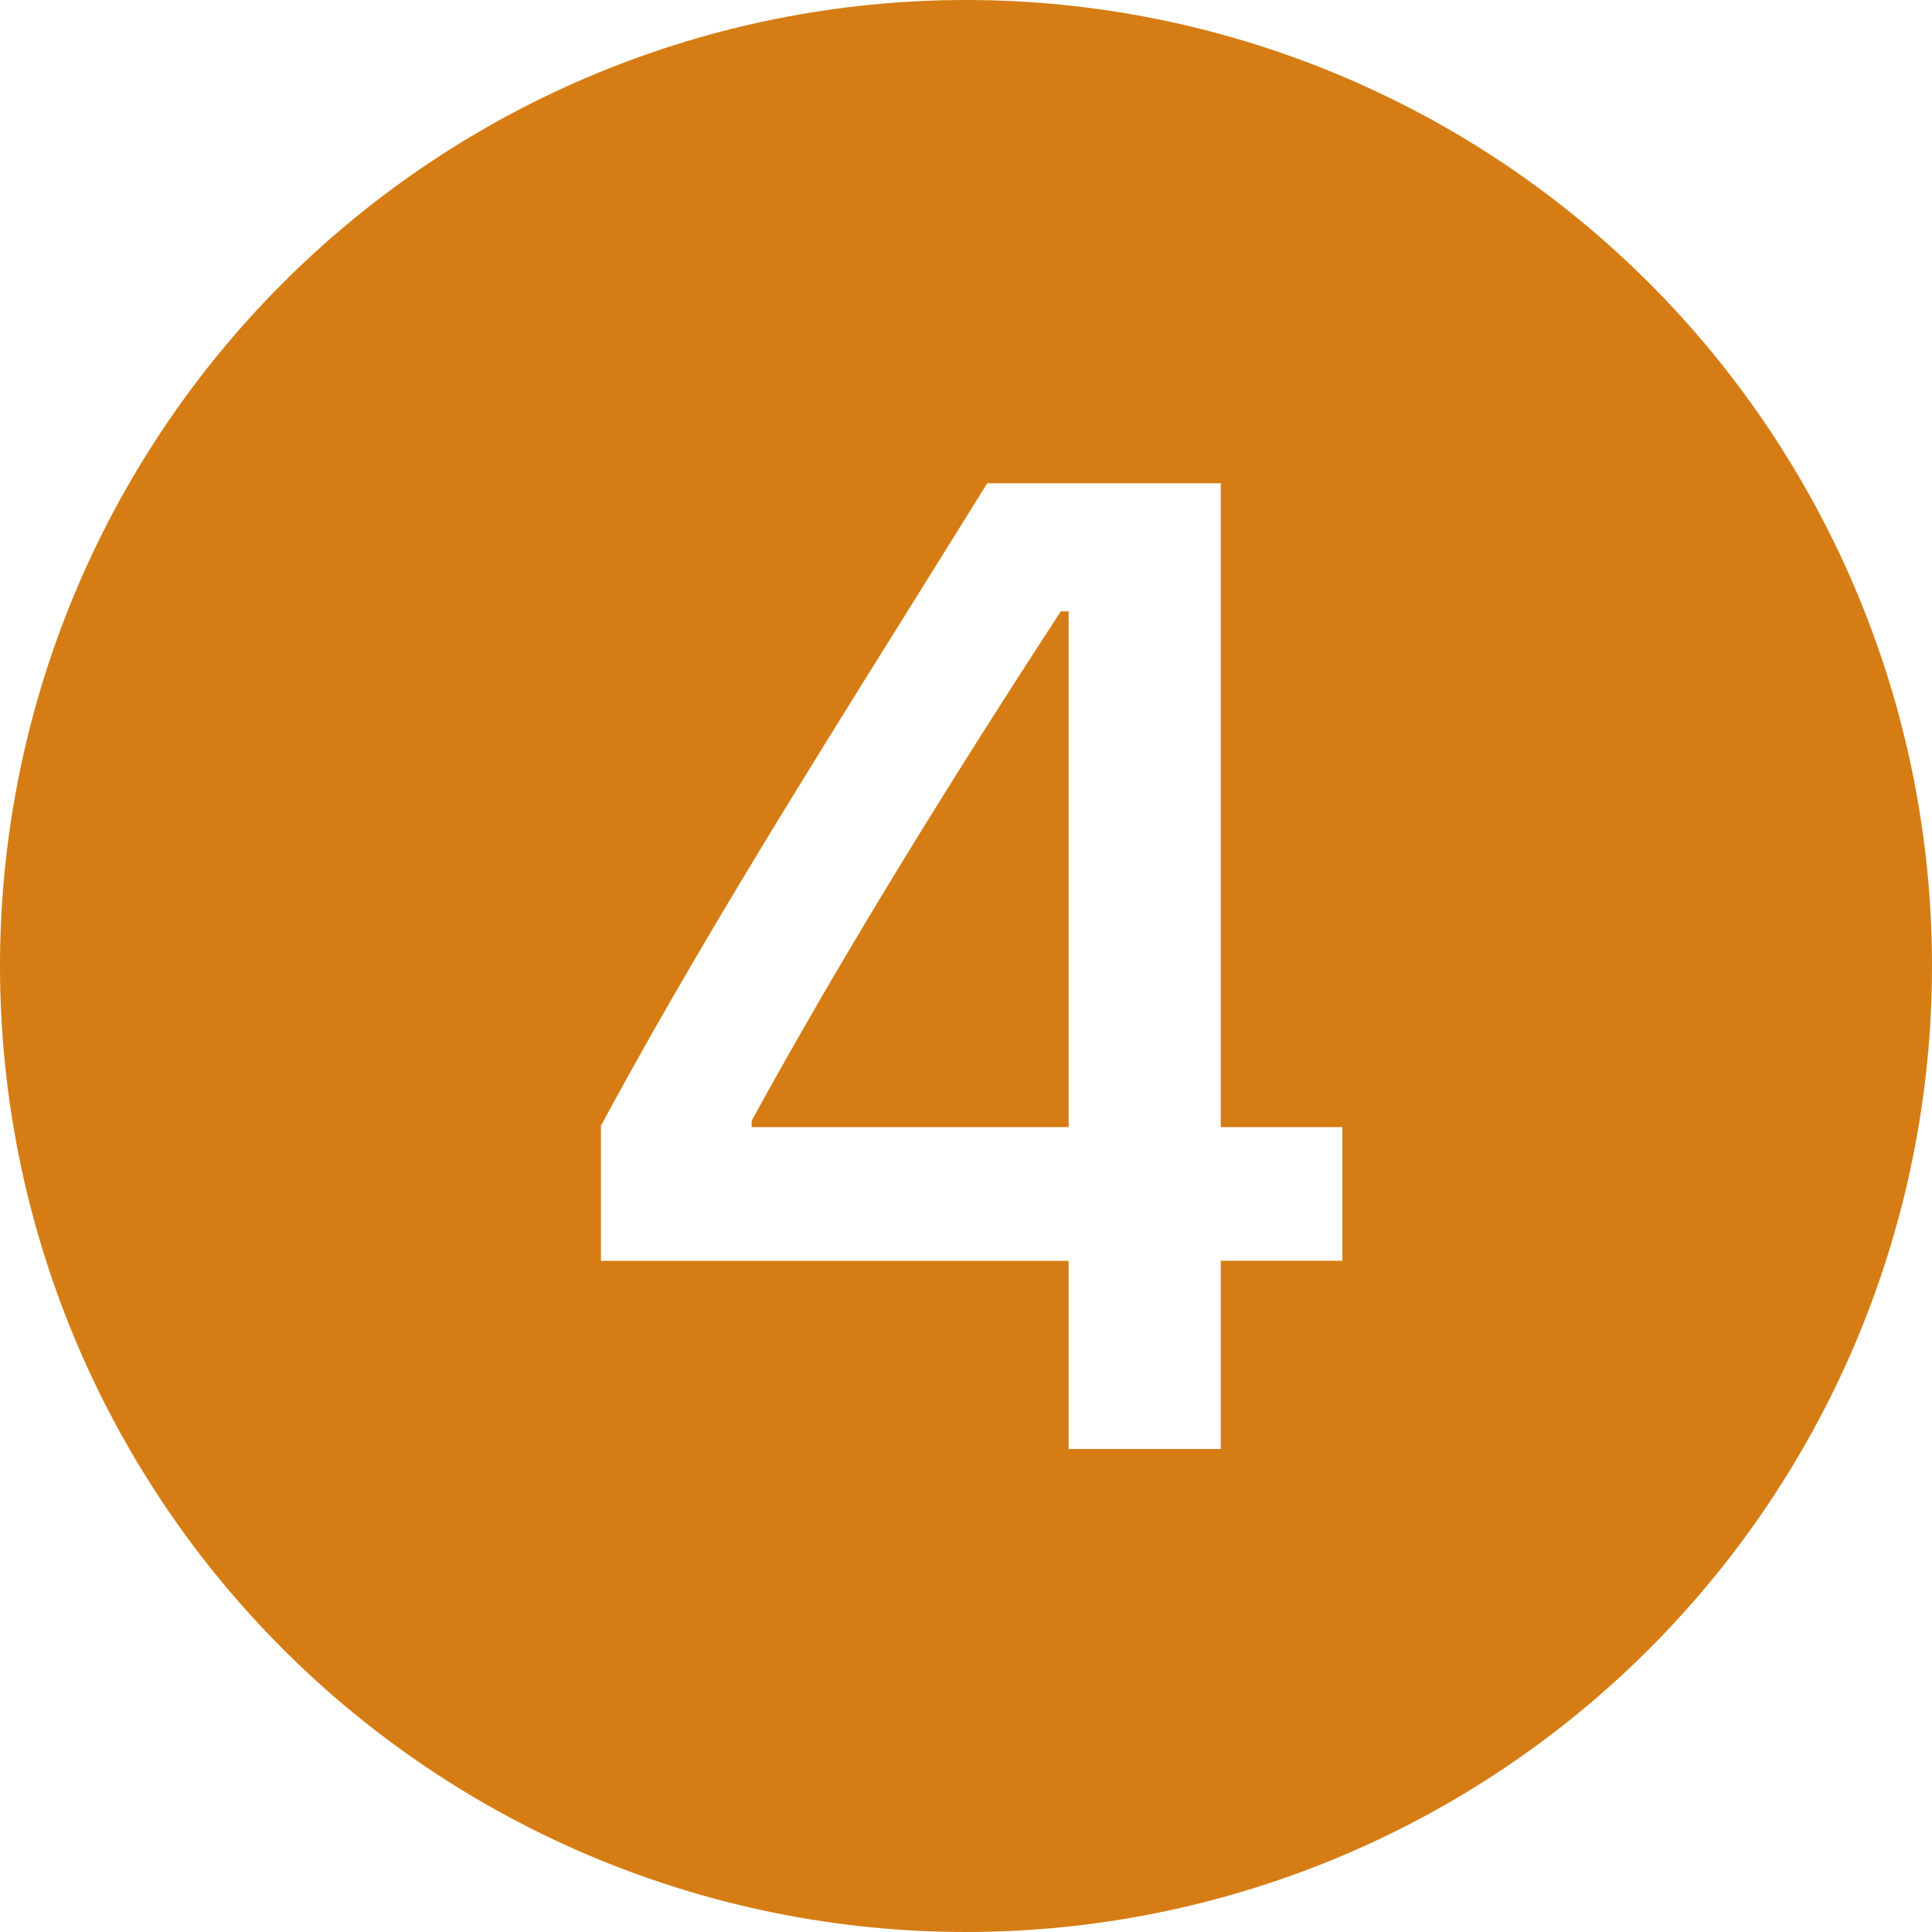 <svg width="512" height="512" viewBox="0 0 512 512" fill="none" xmlns="http://www.w3.org/2000/svg">
<g clip-path="url(#clip0_4495_62)">
<path d="M512 256C512 323.895 485.029 389.01 437.019 437.019C389.01 485.029 323.895 512 256 512C188.105 512 122.99 485.029 74.981 437.019C26.971 389.01 0 323.895 0 256C0 188.105 26.971 122.99 74.981 74.981C122.99 26.971 188.105 0 256 0C323.895 0 389.01 26.971 437.019 74.981C485.029 122.99 512 188.105 512 256ZM240.608 161.824C212.256 207.2 183.904 252.64 159.264 298.304V334.144H283.2V384H323.52V334.112H355.744V298.688H323.52V128.064H261.632C254.656 139.328 247.616 150.56 240.608 161.824ZM199.2 296.992V298.688H283.2V162.016H281.12C253.376 204.576 223.936 251.808 199.2 296.992Z" fill="#D57D14"/>
</g>
<defs>
<clipPath id="clip0_4495_62">
<rect width="512" height="512" fill="white"/>
</clipPath>
</defs>
</svg>

